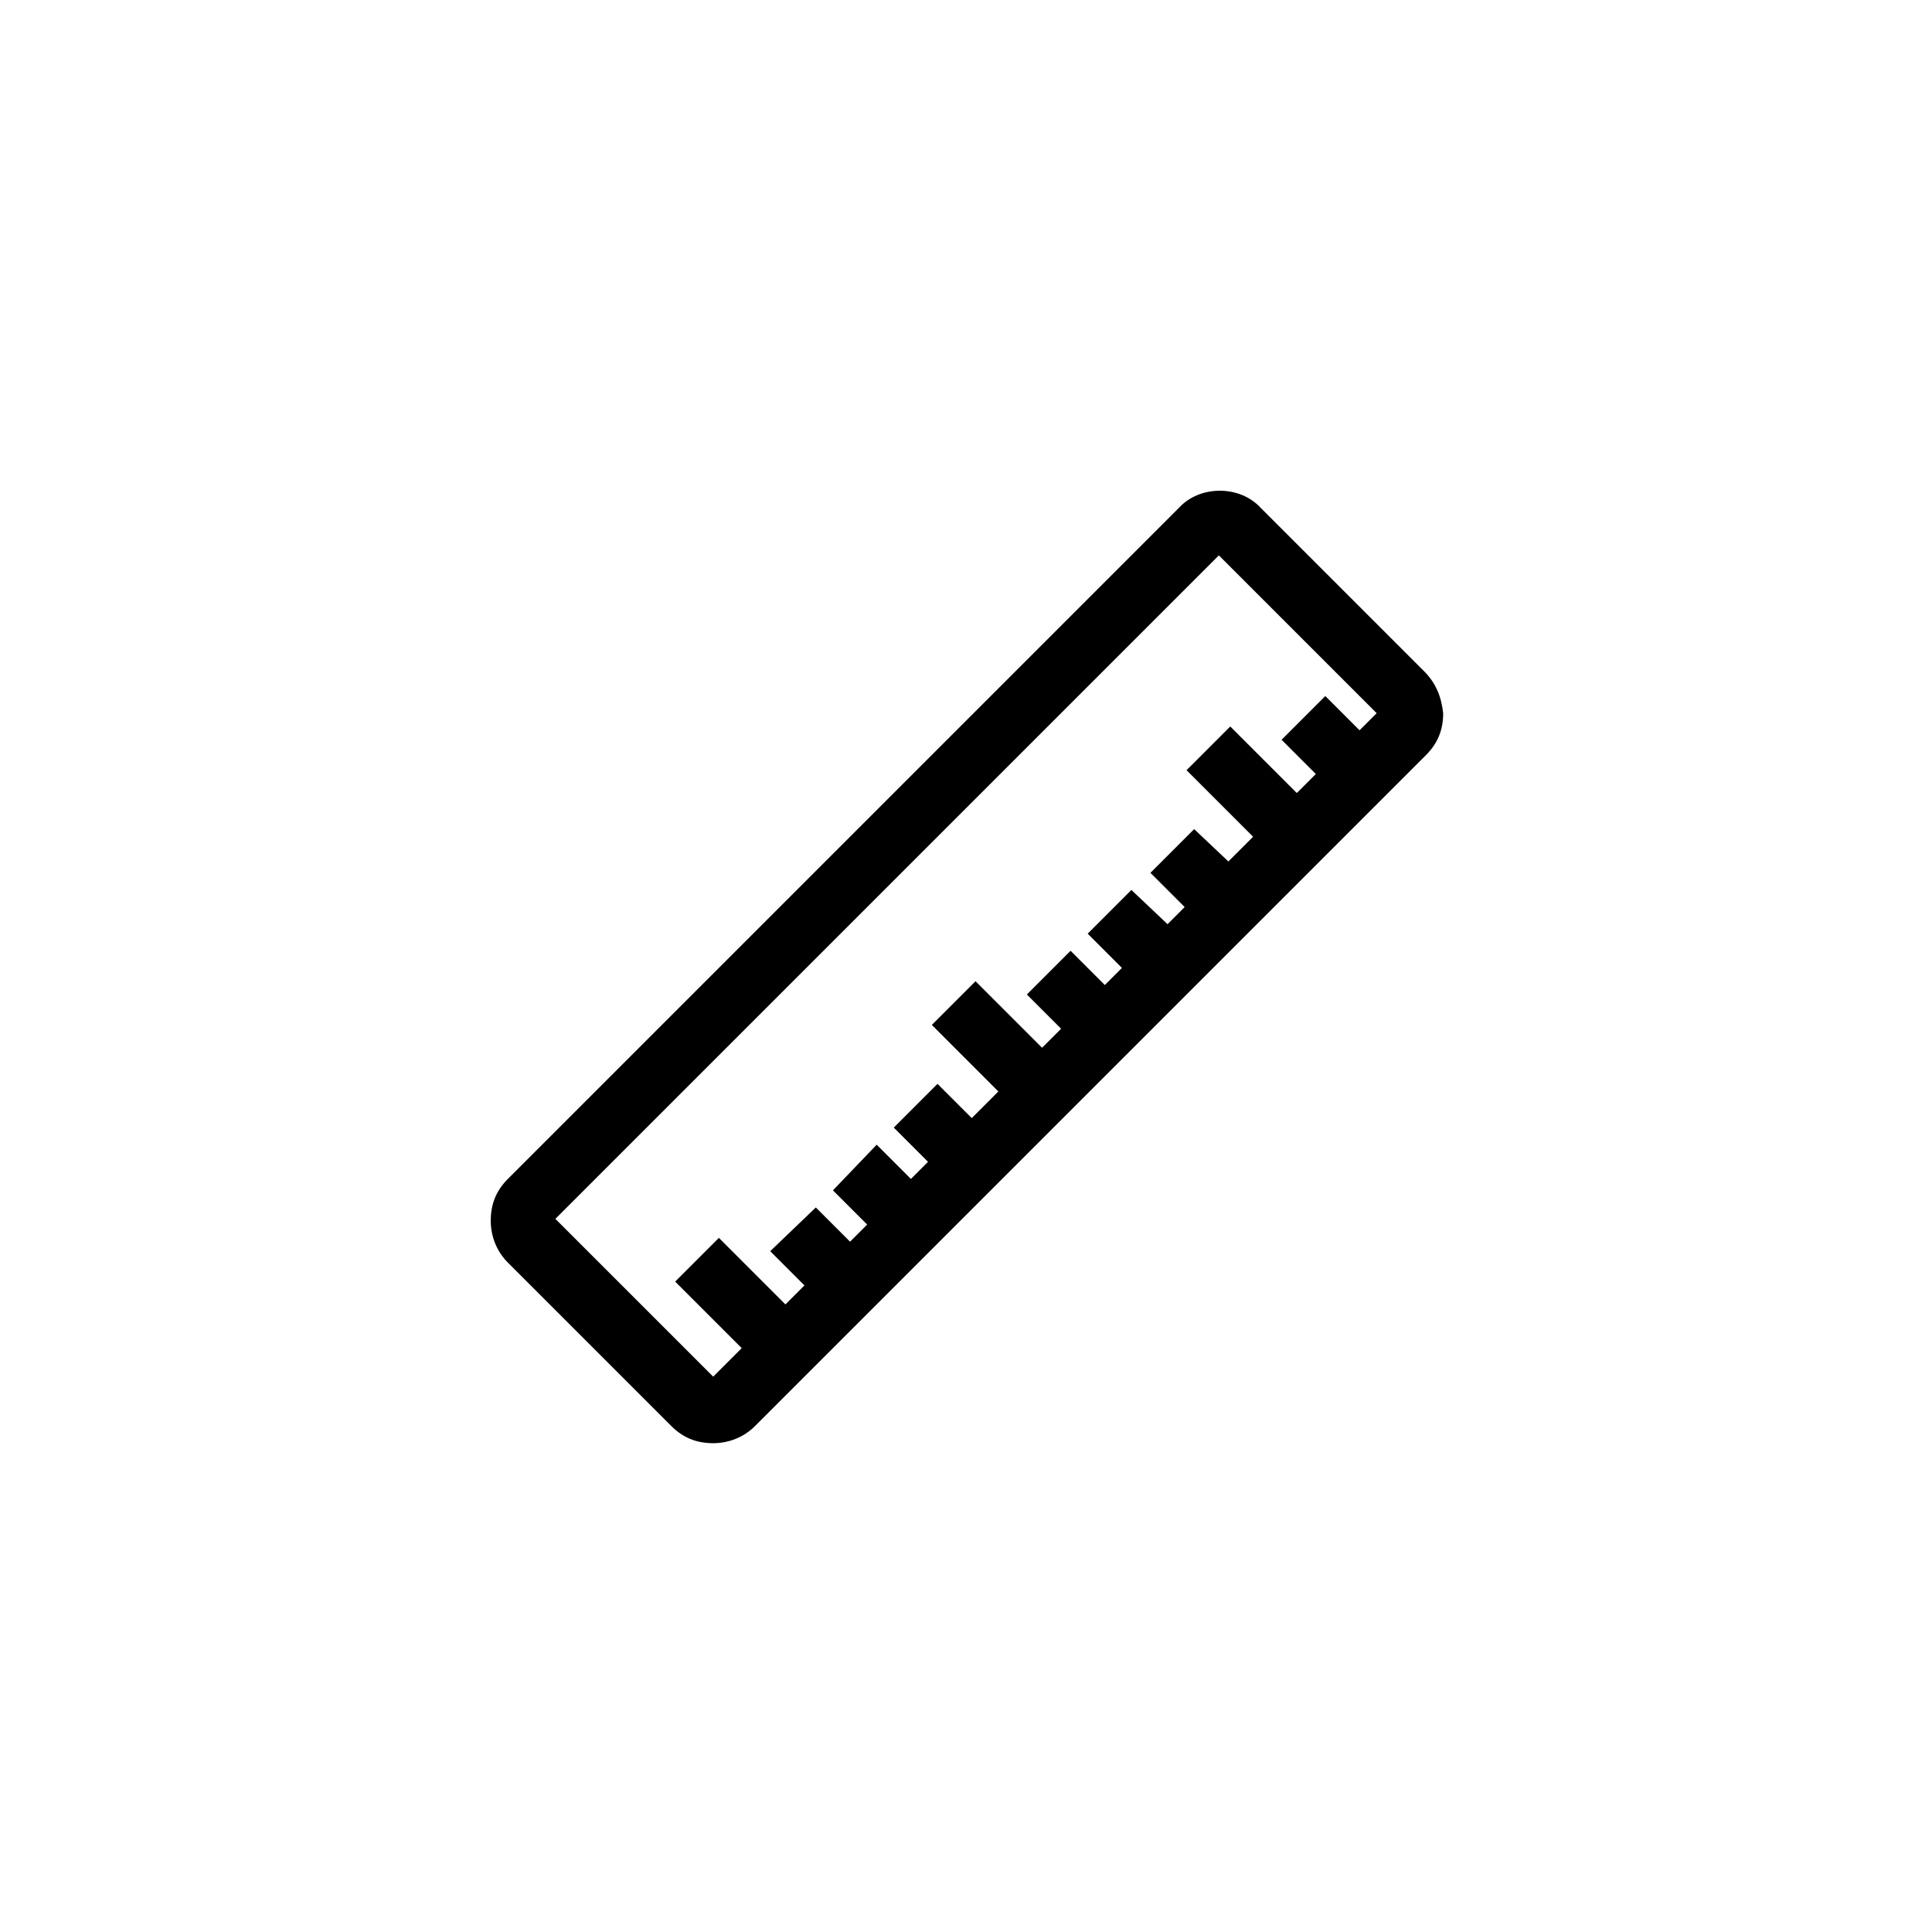 <?xml version="1.0" encoding="UTF-8"?>
<!-- Uploaded to: SVG Repo, www.svgrepo.com, Generator: SVG Repo Mixer Tools -->
<svg fill="#000000" width="800px" height="800px" version="1.1" viewBox="144 144 512 512" xmlns="http://www.w3.org/2000/svg">
 <path d="m521.42 321.91-43.328-43.328c-5.543-6.047-16.121-6.047-21.664 0l-177.84 177.85c-3.023 3.023-4.535 6.551-4.535 11.082 0 4.031 1.512 8.062 4.535 11.082l43.328 43.328c3.023 3.023 6.551 4.535 11.082 4.535 4.031 0 8.062-1.512 11.082-4.535l177.84-177.84c3.023-3.023 4.535-6.551 4.535-11.082-0.504-4.535-2.012-8.062-5.035-11.086zm-230.24 145.1 175.83-175.83 41.816 41.816-4.535 4.535-9.07-9.07-11.586 11.586 9.07 9.07-5.039 5.039-17.633-17.633-11.586 11.586 17.633 17.633-6.551 6.551-9.066-8.566-11.586 11.586 9.07 9.07-4.535 4.535-9.578-9.066-11.586 11.586 9.07 9.07-4.535 4.531-9.07-9.07-11.586 11.586 9.07 9.07-5.039 5.039-17.633-17.633-11.586 11.586 17.633 17.633-7.055 7.059-9.07-9.07-11.586 11.586 9.07 9.07-4.535 4.535-9.07-9.07-11.59 12.094 9.07 9.07-4.535 4.535-9.07-9.07-12.09 11.586 9.07 9.07-5.039 5.039-17.633-17.637-11.586 11.586 17.633 17.633-7.559 7.559z"/>
</svg>